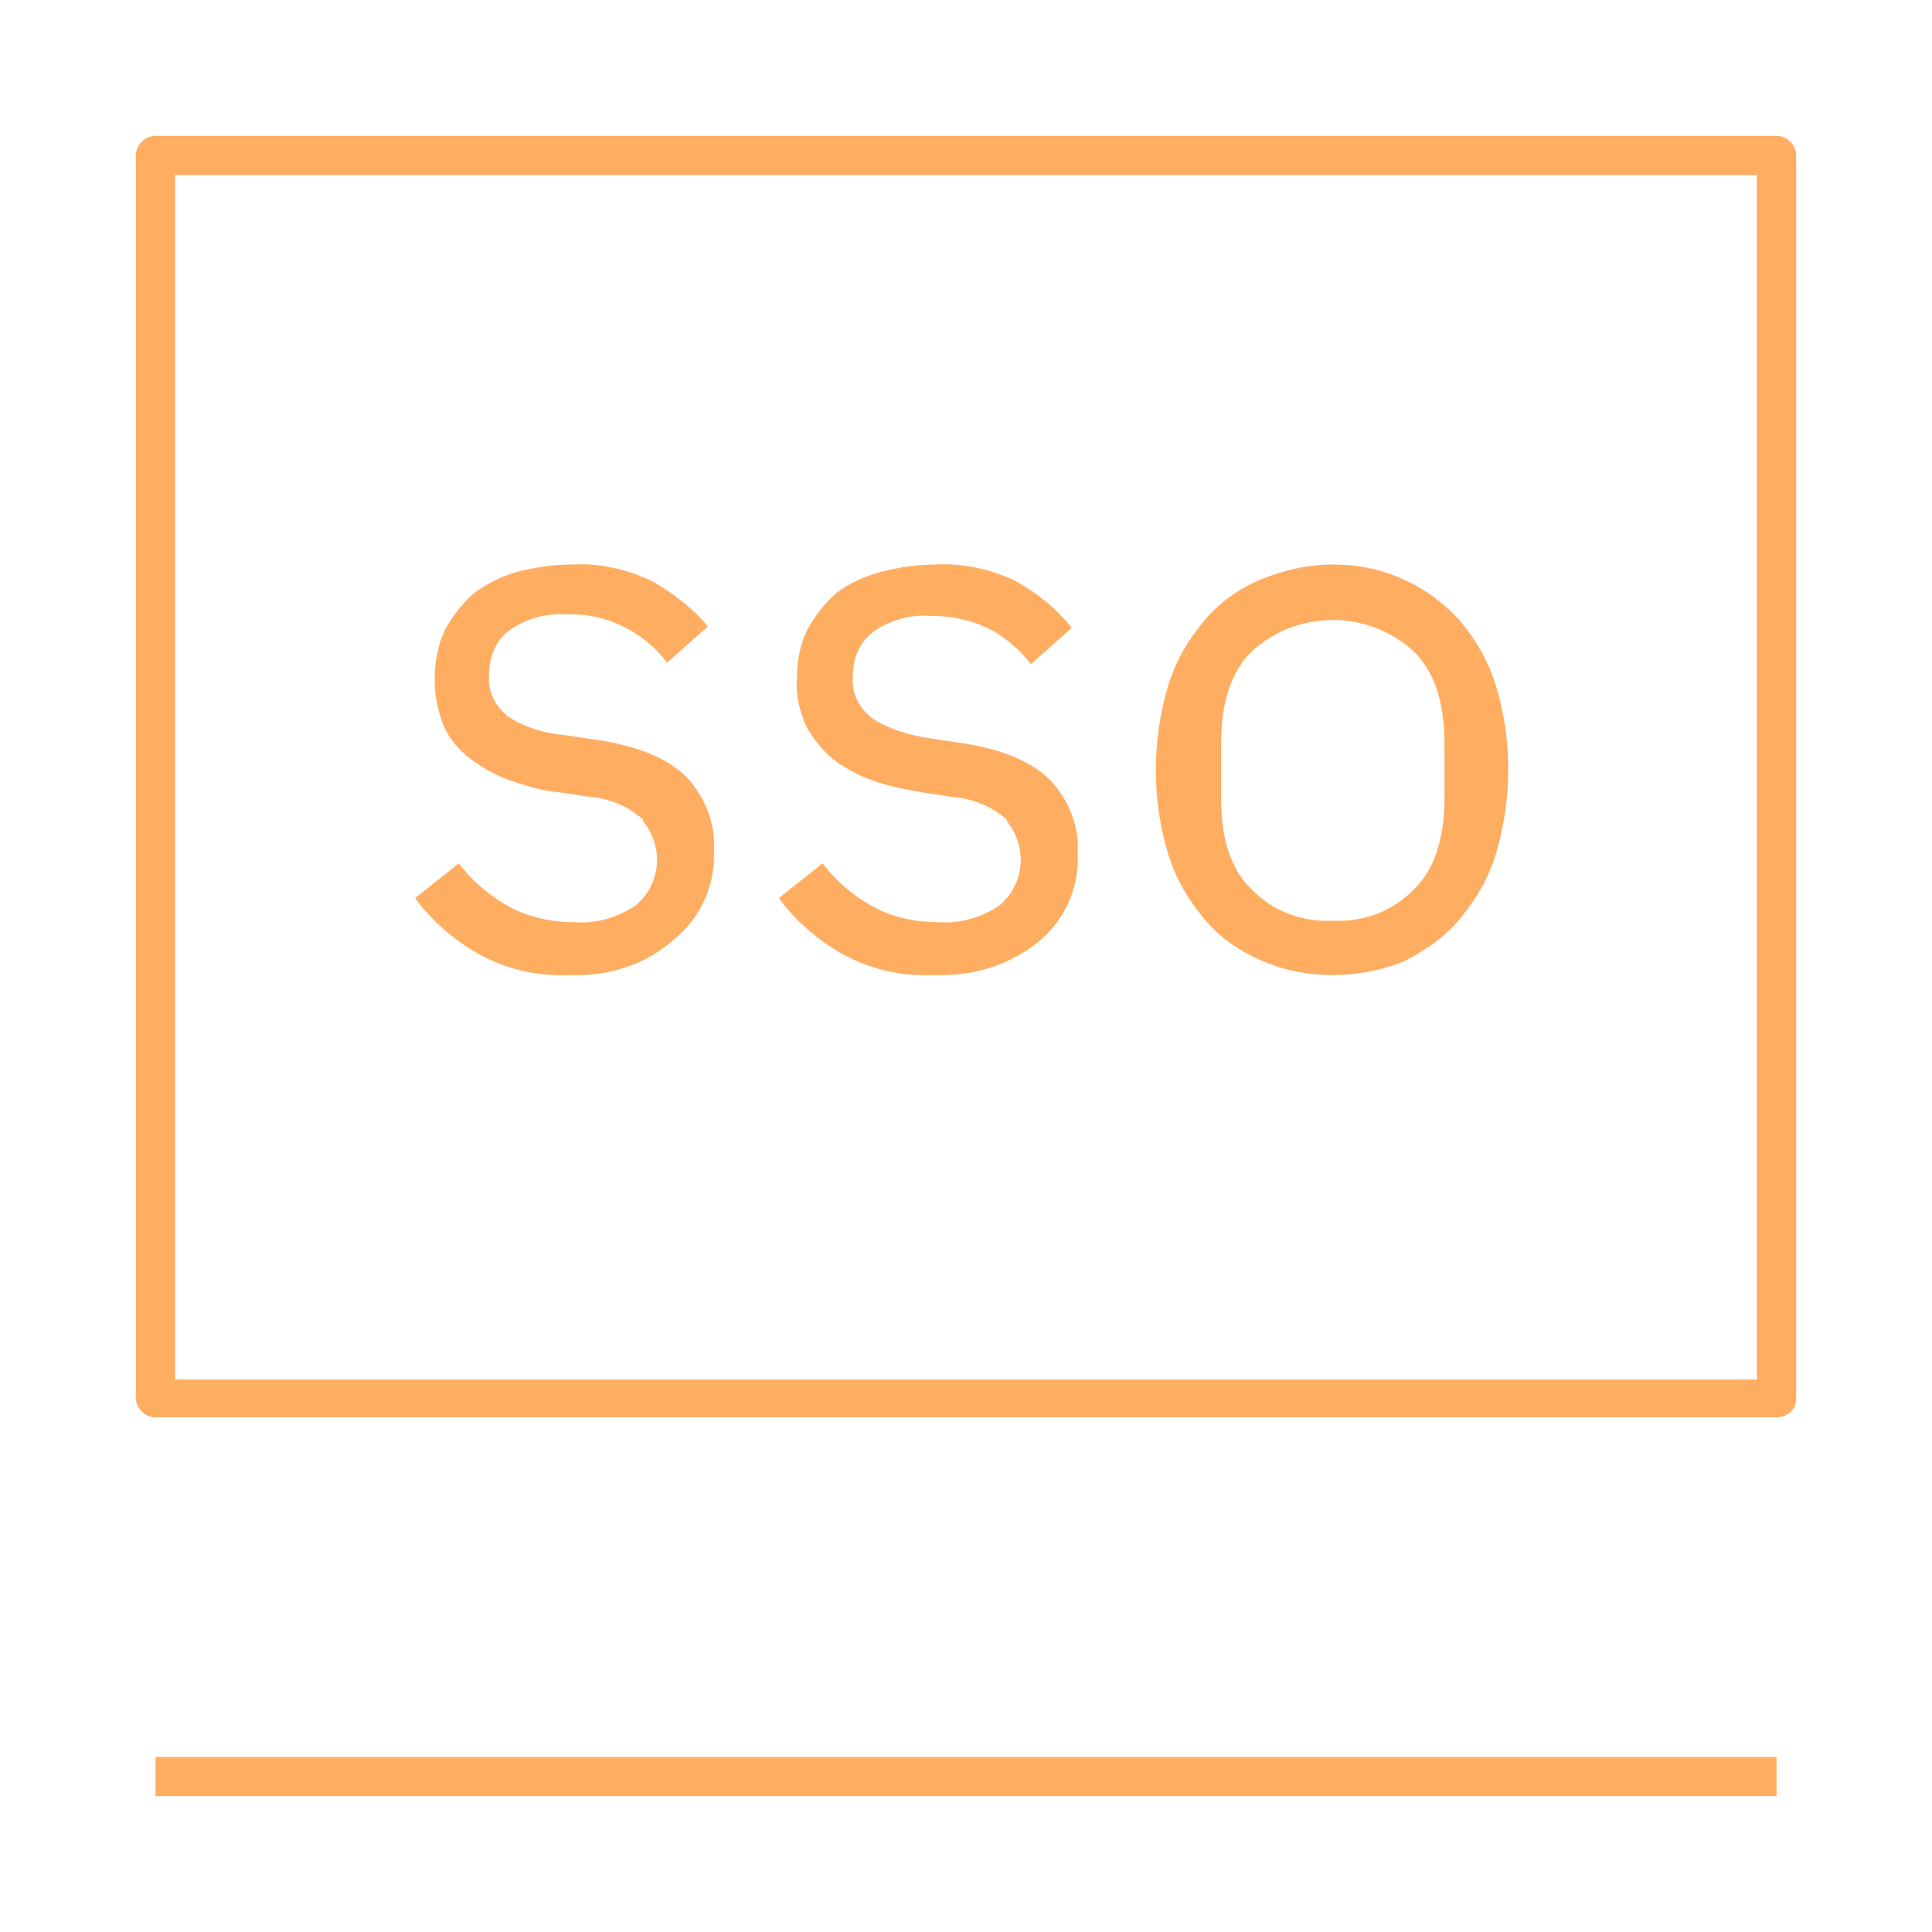 <?xml version="1.0" encoding="utf-8"?>
<!-- Generator: Adobe Illustrator 25.2.1, SVG Export Plug-In . SVG Version: 6.00 Build 0)  -->
<svg version="1.1" id="Layer_1" xmlns="http://www.w3.org/2000/svg" xmlns:xlink="http://www.w3.org/1999/xlink" x="0px" y="0px"
	 viewBox="0 0 128 128" style="enable-background:new 0 0 128 128;" xml:space="preserve">
<style type="text/css">
	.st0{fill:#FFAD61;}
</style>
<path class="st0" d="M117.7,119H10.3v-2.6h107.4V119z M117.7,93.9H10.3c-0.7,0-1.3-0.6-1.3-1.3c0,0,0,0,0,0V10.3C9,9.6,9.6,9,10.3,9
	h107.4c0.7,0,1.3,0.6,1.3,1.3v0v82.4C119,93.4,118.4,93.9,117.7,93.9C117.7,93.9,117.7,93.9,117.7,93.9z M11.6,91.4h104.8V11.6H11.6
	V91.4z M37.7,64.6c-2.1,0.1-4.2-0.4-6-1.4c-1.6-0.9-3.1-2.2-4.2-3.7l2.9-2.3c0.9,1.2,2.1,2.2,3.4,2.9c1.3,0.7,2.8,1,4.3,1
	c1.4,0.1,2.8-0.3,4-1.1c1.7-1.4,1.9-3.9,0.5-5.6c0,0,0,0,0-0.1c-1-0.9-2.2-1.4-3.5-1.5l-2-0.3c-1.1-0.1-2.2-0.4-3.3-0.8
	c-0.9-0.3-1.8-0.8-2.6-1.4c-0.8-0.6-1.4-1.3-1.8-2.2c-0.4-1-0.6-2-0.6-3.1c0-1.1,0.2-2.3,0.7-3.3c0.5-0.9,1.1-1.7,1.9-2.4
	c0.8-0.6,1.8-1.1,2.8-1.4c1.2-0.3,2.4-0.5,3.7-0.5c1.8-0.1,3.6,0.3,5.3,1.1c1.4,0.8,2.7,1.8,3.7,3l-2.7,2.4
	c-1.6-2.1-4.1-3.3-6.7-3.2c-1.3-0.1-2.7,0.3-3.8,1.1c-0.9,0.7-1.3,1.8-1.3,2.9c-0.1,1.1,0.4,2.1,1.3,2.8c1.1,0.7,2.4,1.1,3.7,1.2
	l2,0.3c2.9,0.4,4.9,1.3,6.1,2.5c1.2,1.3,1.9,3,1.8,4.8c0.1,2.3-0.8,4.4-2.6,5.9C42.7,64,40.2,64.7,37.7,64.6z M61.8,64.6
	c-2.1,0.1-4.2-0.4-6-1.4c-1.6-0.9-3.1-2.2-4.2-3.7l2.9-2.3c0.9,1.2,2.1,2.2,3.4,2.9c1.3,0.7,2.8,1,4.3,1c1.4,0.1,2.8-0.3,4-1.1
	c1.7-1.4,1.9-3.9,0.5-5.6c0,0,0,0,0-0.1c-1-0.9-2.3-1.4-3.6-1.5l-2-0.3c-1.1-0.2-2.2-0.4-3.3-0.8c-0.9-0.3-1.8-0.8-2.6-1.4
	c-0.7-0.6-1.3-1.3-1.8-2.2c-0.4-1-0.7-2-0.6-3.1c0-1.2,0.2-2.3,0.7-3.3c0.5-0.9,1.1-1.7,1.9-2.4c0.9-0.7,1.9-1.1,2.9-1.4
	c1.2-0.3,2.4-0.5,3.7-0.5c1.8-0.1,3.6,0.3,5.3,1.1c1.4,0.8,2.7,1.8,3.7,3.1l-2.7,2.4c-0.7-0.9-1.5-1.6-2.5-2.2c-1.3-0.7-2.7-1-4.2-1
	c-1.3-0.1-2.7,0.3-3.8,1.1c-0.9,0.7-1.3,1.8-1.3,2.9c-0.1,1.1,0.4,2.1,1.3,2.8c1.1,0.7,2.4,1.1,3.7,1.3l2,0.3
	c2.9,0.4,4.9,1.3,6.1,2.5c1.2,1.3,1.9,3,1.8,4.8c0.1,2.3-0.8,4.4-2.6,5.9C66.8,64,64.4,64.7,61.8,64.6z M88.3,64.6
	c-1.6,0-3.3-0.3-4.8-1c-1.4-0.6-2.7-1.5-3.7-2.7c-1.1-1.3-1.9-2.7-2.4-4.3c-1.1-3.6-1.1-7.5,0-11.2c0.5-1.6,1.3-3,2.4-4.3
	c1-1.2,2.3-2.1,3.7-2.7c1.5-0.6,3.1-1,4.8-1c1.6,0,3.2,0.3,4.7,1c1.4,0.6,2.7,1.6,3.7,2.7c1.1,1.3,1.9,2.7,2.4,4.3
	c1.1,3.6,1.1,7.5,0,11.2c-0.5,1.6-1.3,3-2.4,4.3c-1,1.2-2.3,2.1-3.7,2.8C91.5,64.3,89.9,64.6,88.3,64.6z M88.3,61
	c2,0.1,3.9-0.6,5.3-2c1.4-1.3,2.1-3.4,2.1-6.1v-3.7c0-2.7-0.7-4.8-2.1-6.1c-3-2.7-7.6-2.7-10.6,0c-1.4,1.3-2.1,3.4-2.1,6.1v3.7
	c0,2.8,0.7,4.8,2.1,6.1C84.4,60.4,86.3,61.1,88.3,61L88.3,61z"/>
</svg>
